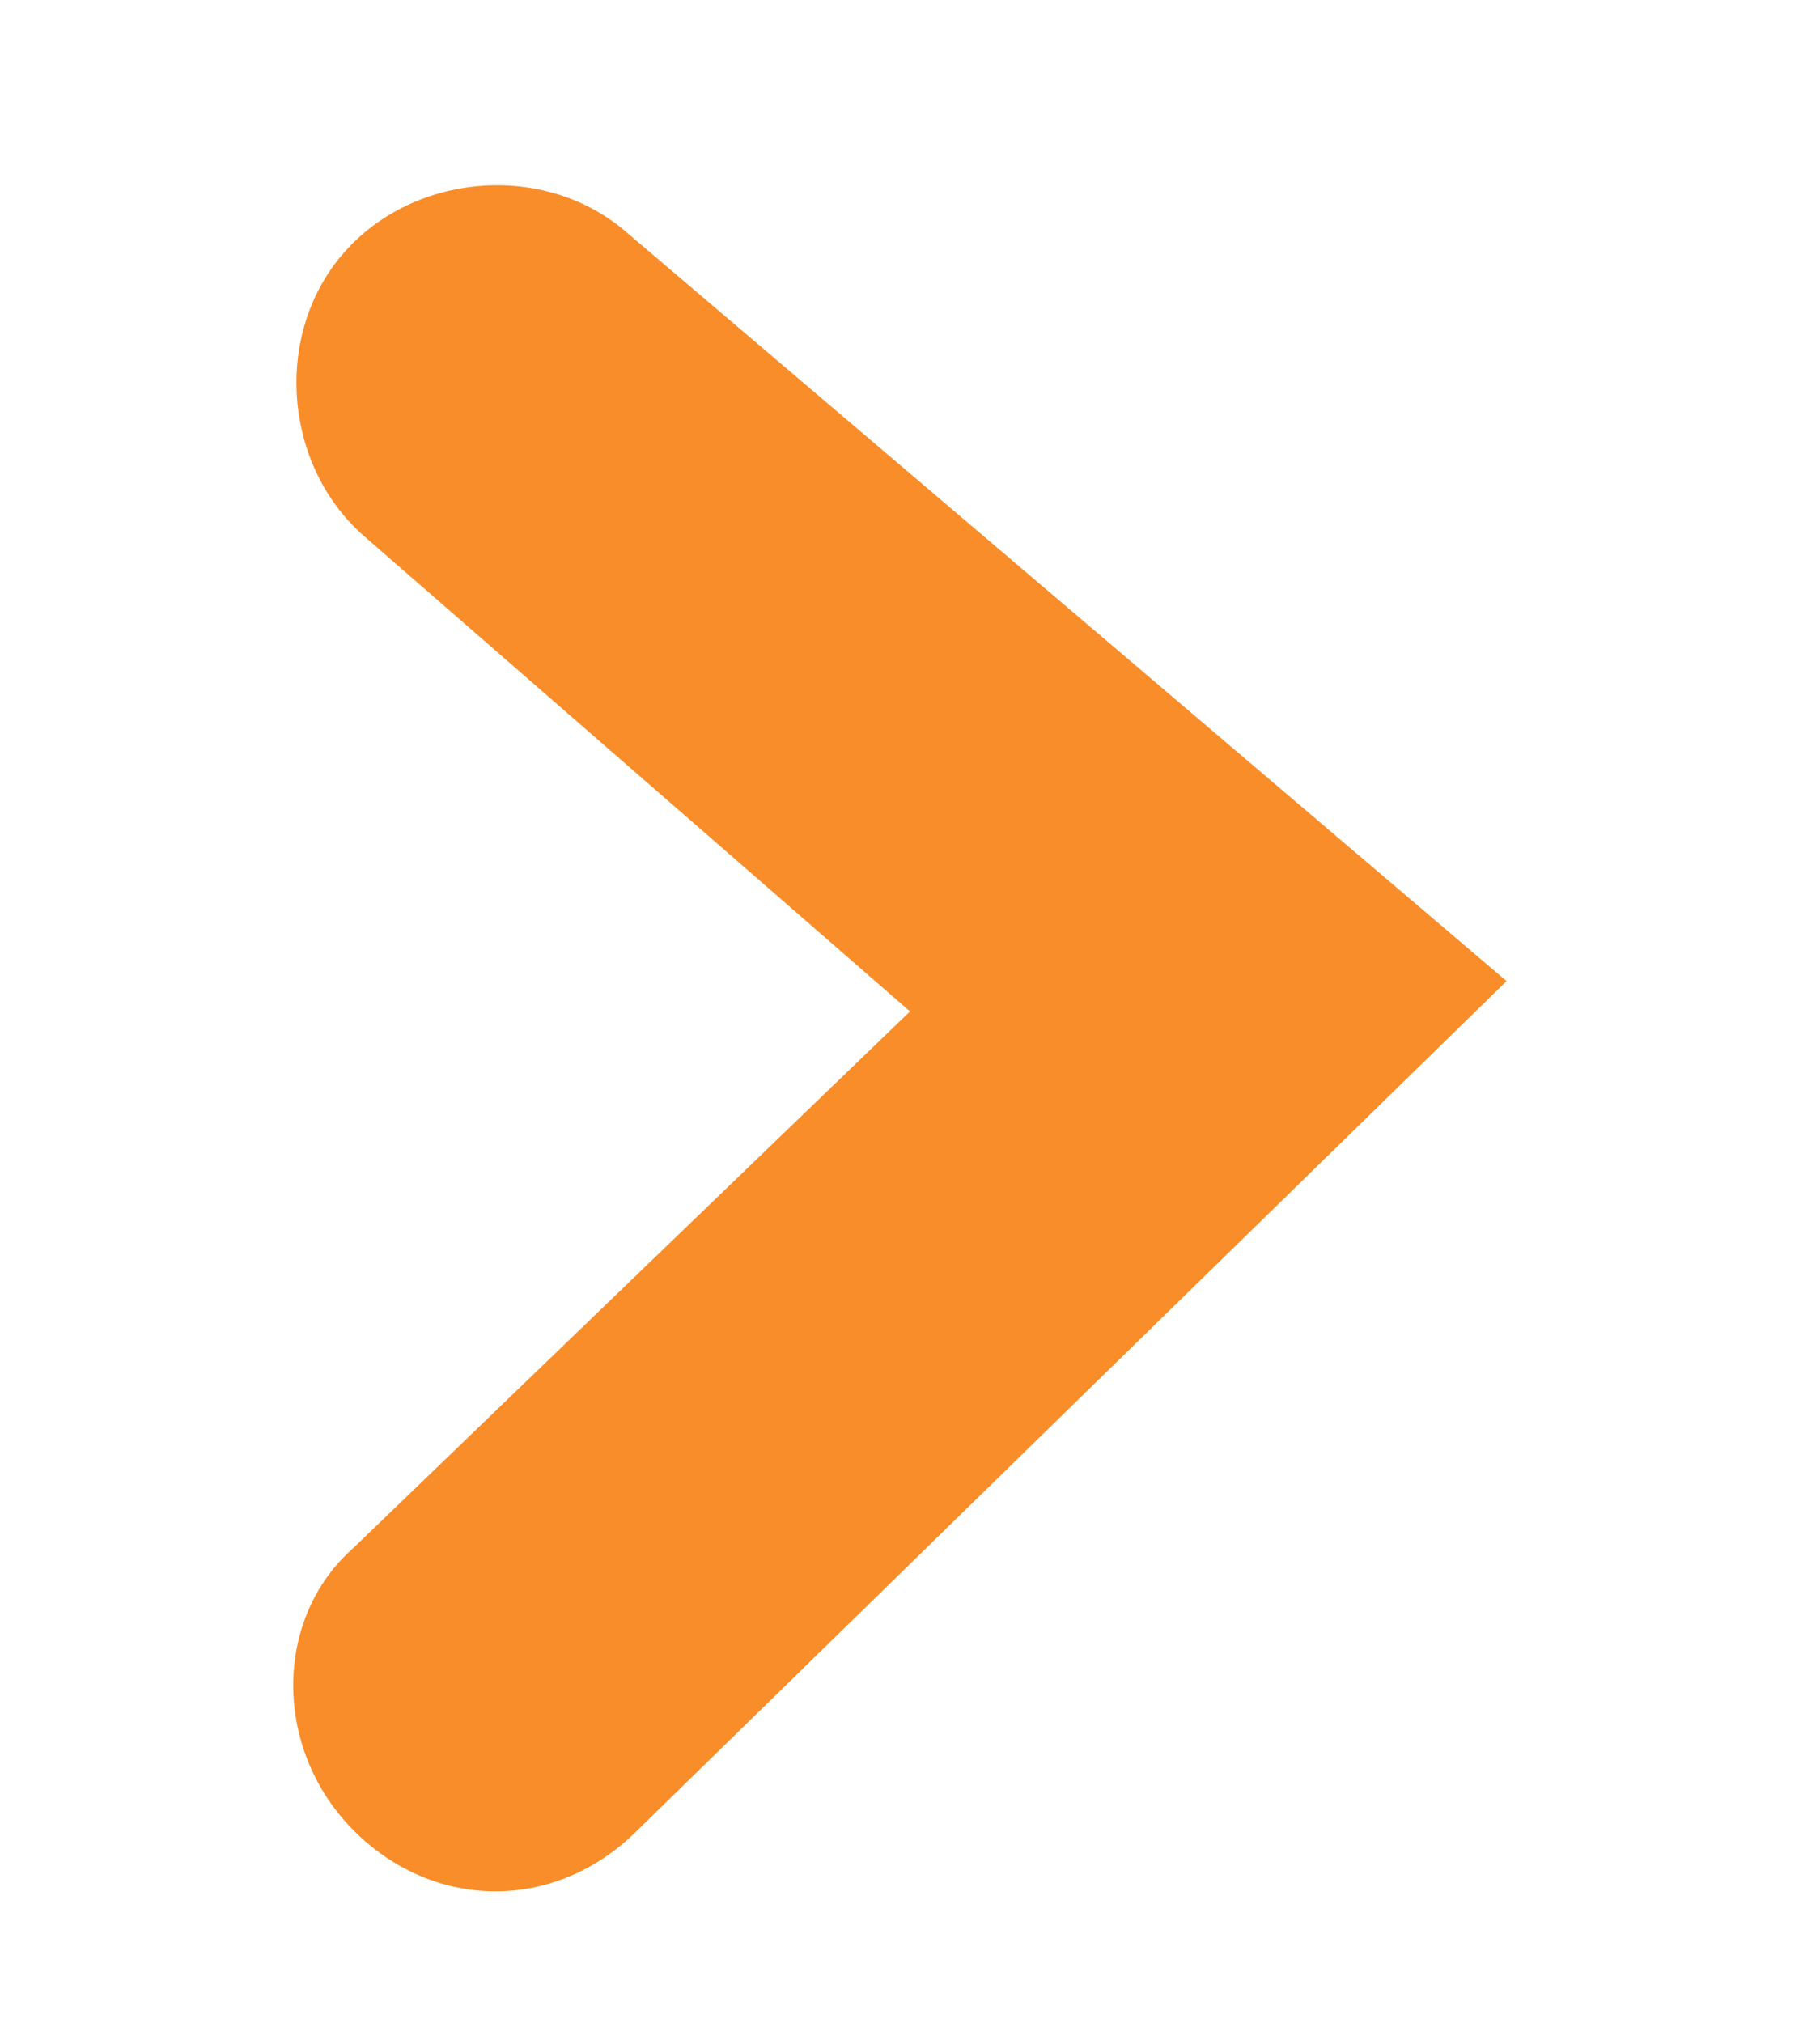 <?xml version="1.0" encoding="utf-8"?>
<!-- Generator: Adobe Illustrator 28.2.0, SVG Export Plug-In . SVG Version: 6.00 Build 0)  -->
<svg xmlns="http://www.w3.org/2000/svg" xmlns:xlink="http://www.w3.org/1999/xlink" version="1.1" id="Layer_1" x="0px" y="0px" viewBox="0 0 18 20" style="enable-background:new 0 0 18 20;" xml:space="preserve" width="18" height="20">
<style type="text/css">
	.st0{fill:none;}
	.st1{fill:#F88D2A;}
</style>
<rect x="-8" y="-8" class="st0" width="34" height="36"/>
<g>
	<path class="st1" d="M4.9,18.7c-0.5,0-1-0.2-1.4-0.6c-0.8-0.8-0.8-2.1,0-2.8l5.5-5.3L3.6,5.3c-0.8-0.7-0.9-2-0.2-2.8   c0.7-0.8,2-0.9,2.8-0.2l8.7,7.4l-8.6,8.4C5.9,18.5,5.4,18.7,4.9,18.7z"/>
</g>
</svg>
